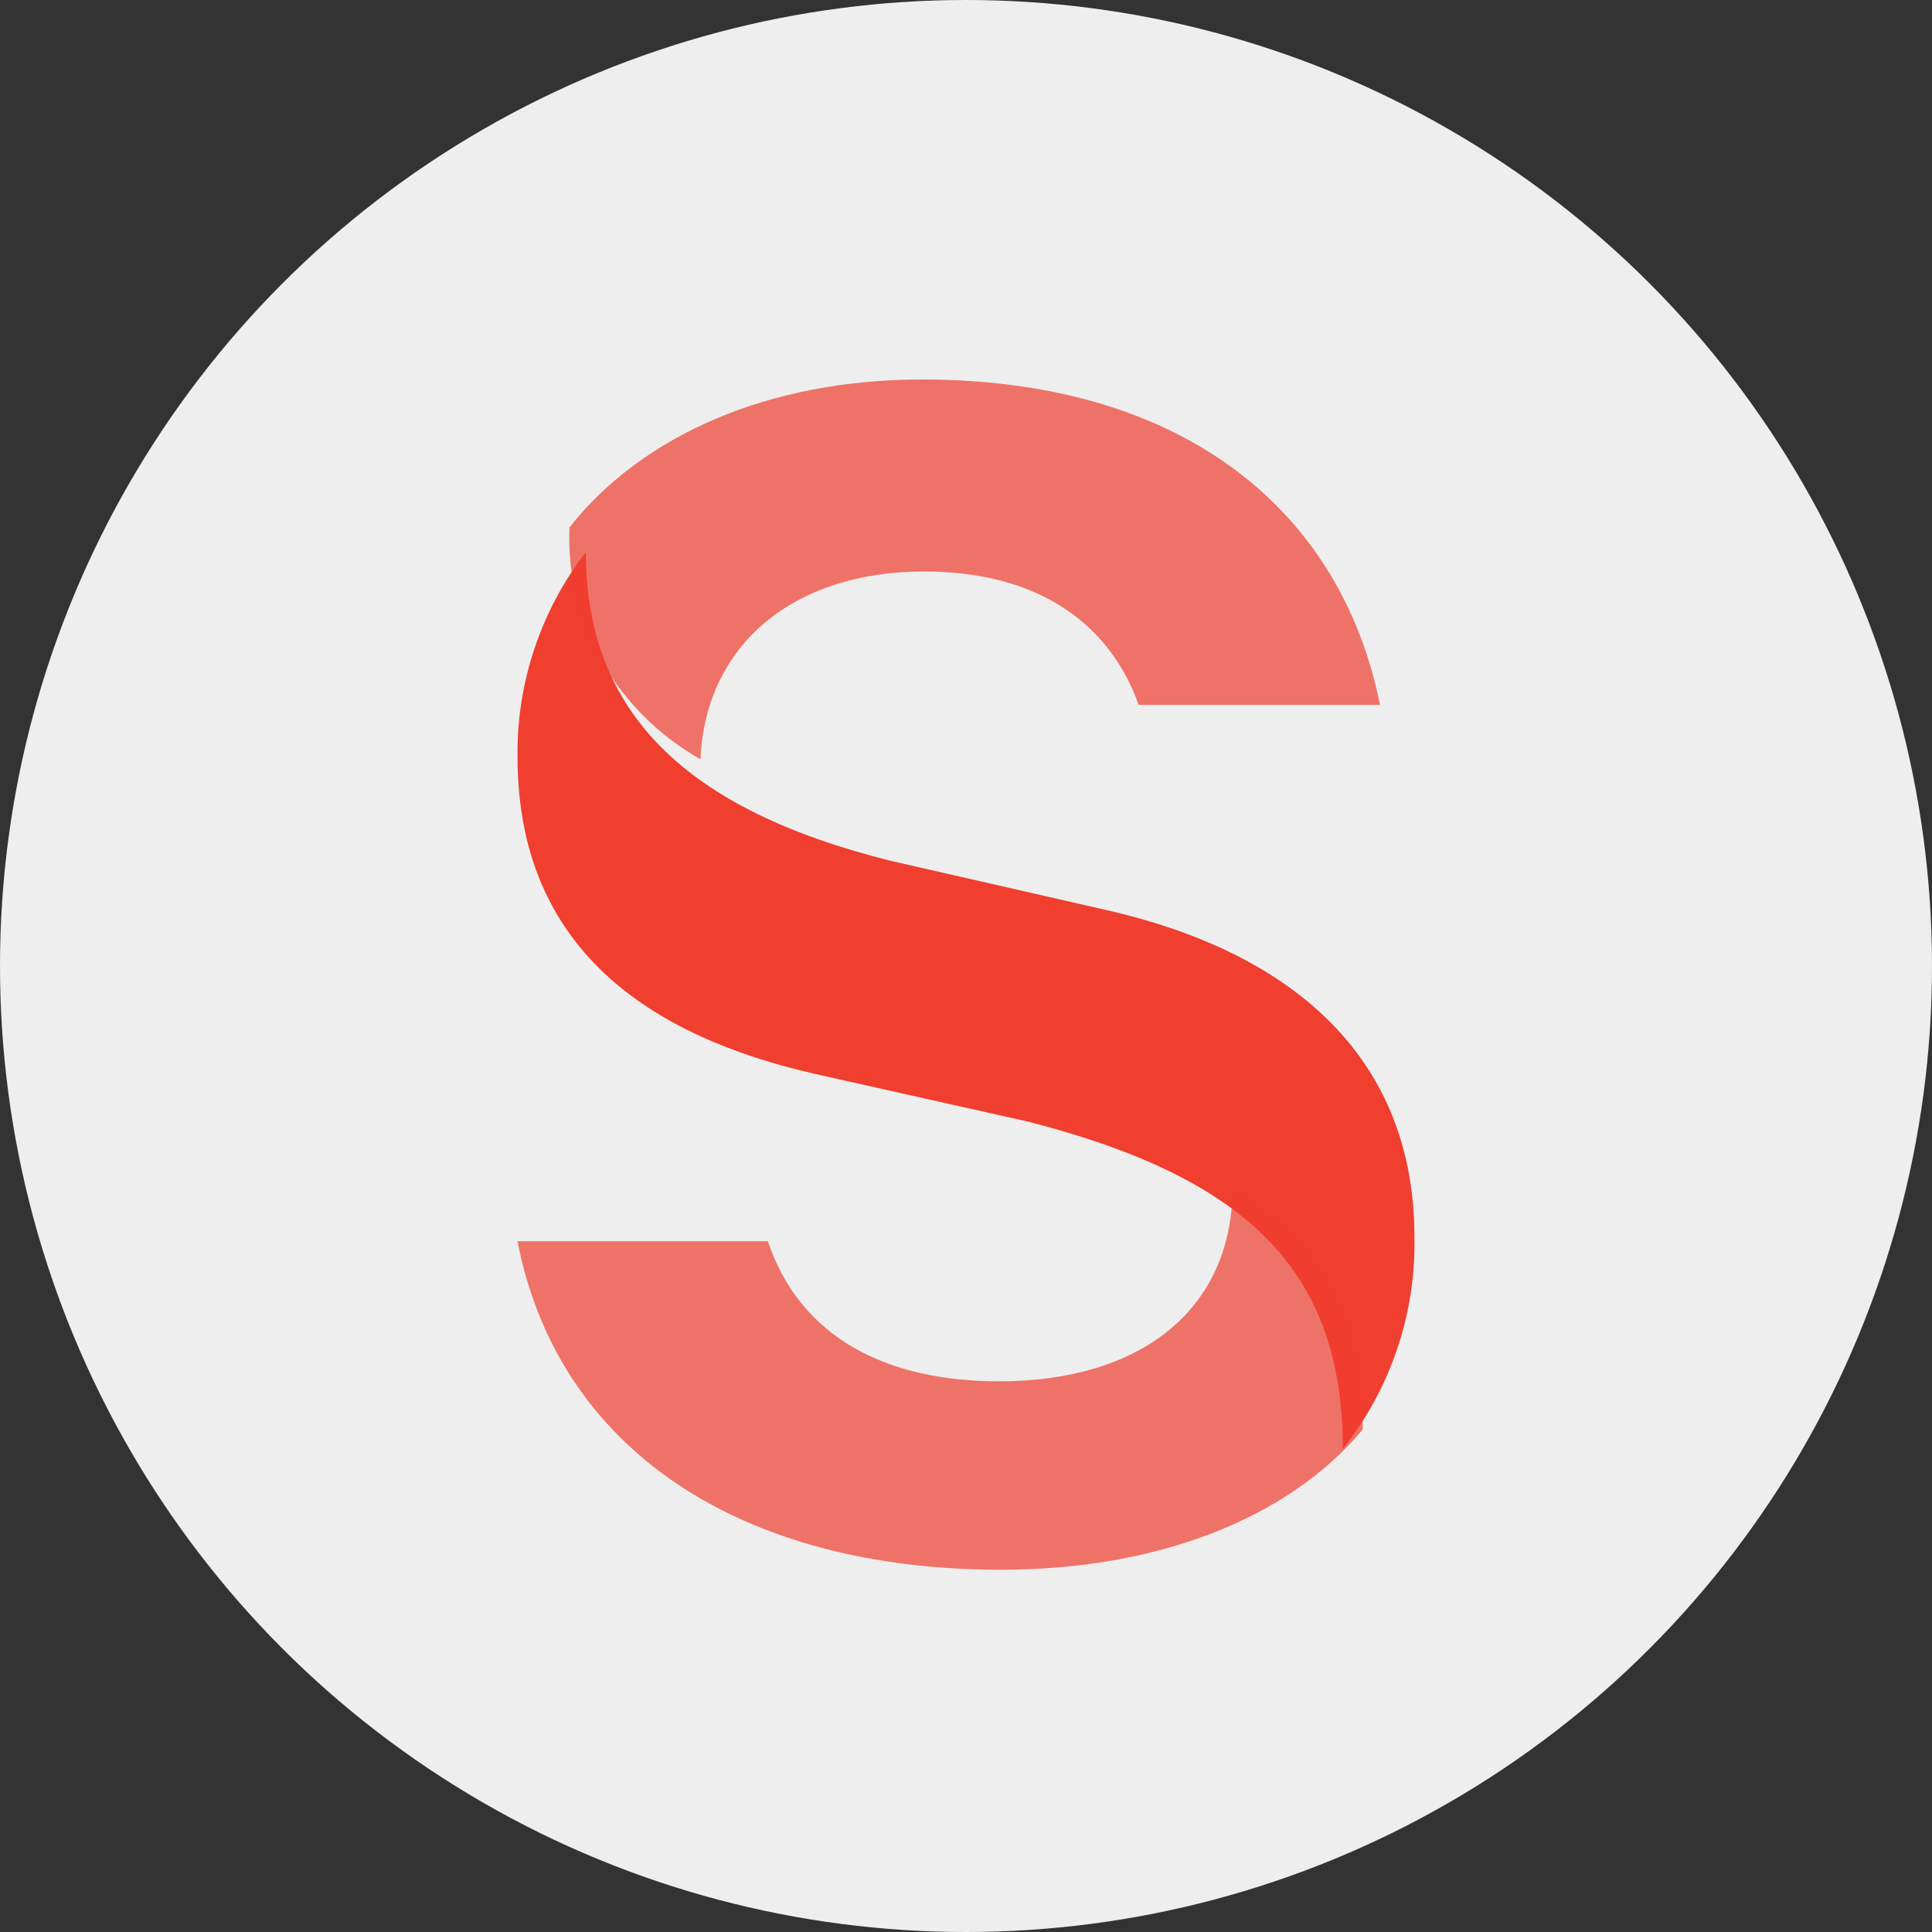 <?xml version="1.0" encoding="UTF-8"?>
<svg width="112px" height="112px" viewBox="0 0 112 112" version="1.1" xmlns="http://www.w3.org/2000/svg" xmlns:xlink="http://www.w3.org/1999/xlink">
    <rect x="0" y="0" width="112" height="112" fill="#333333" stroke="none"/>
    <title>sanity-o</title>
    <g id="Page-1" stroke="none" stroke-width="1" fill="none" fill-rule="evenodd">
        <g id="Artboard" transform="translate(-310, -273)">
            <g id="sanity-o" transform="translate(310, 273)">
                <circle id="Oval" fill="#EEEEEE" cx="56" cy="56" r="56"></circle>
                <g id="sanity" transform="translate(30, 22)" fill="#F03E2F" fill-rule="nonzero">
                    <path d="M3.963,10 C3.963,19.376 9.841,24.954 21.608,27.896 L34.078,30.744 C45.214,33.263 51.996,39.522 51.996,49.718 C52.083,54.16 50.617,58.496 47.844,62 C47.844,51.827 42.502,46.331 29.616,43.026 L17.373,40.284 C7.569,38.08 0.001,32.935 0.001,21.86 C-0.05,17.583 1.344,13.411 3.963,10" id="Path"></path>
                    <path d="M41.445,47.022 C46.697,50.165 49,54.56 49,60.868 C44.652,66.077 37.015,69 28.037,69 C12.926,69 2.35,62.044 0,49.956 L14.512,49.956 C16.38,55.506 21.327,58.077 27.931,58.077 C35.992,58.077 41.35,54.055 41.456,47" id="Path" opacity="0.7"></path>
                    <path d="M10.574,22 C8.17,20.626 6.198,18.653 4.867,16.288 C3.536,13.924 2.896,11.257 3.014,8.571 C7.218,3.25 14.531,0 23.445,0 C38.872,0 47.798,7.835 50,18.864 L36.01,18.864 C34.468,14.516 30.605,11.13 23.563,11.13 C16.038,11.13 10.904,15.342 10.609,22" id="Path" opacity="0.7"></path>
                </g>
            </g>
        </g>
    </g>
</svg>